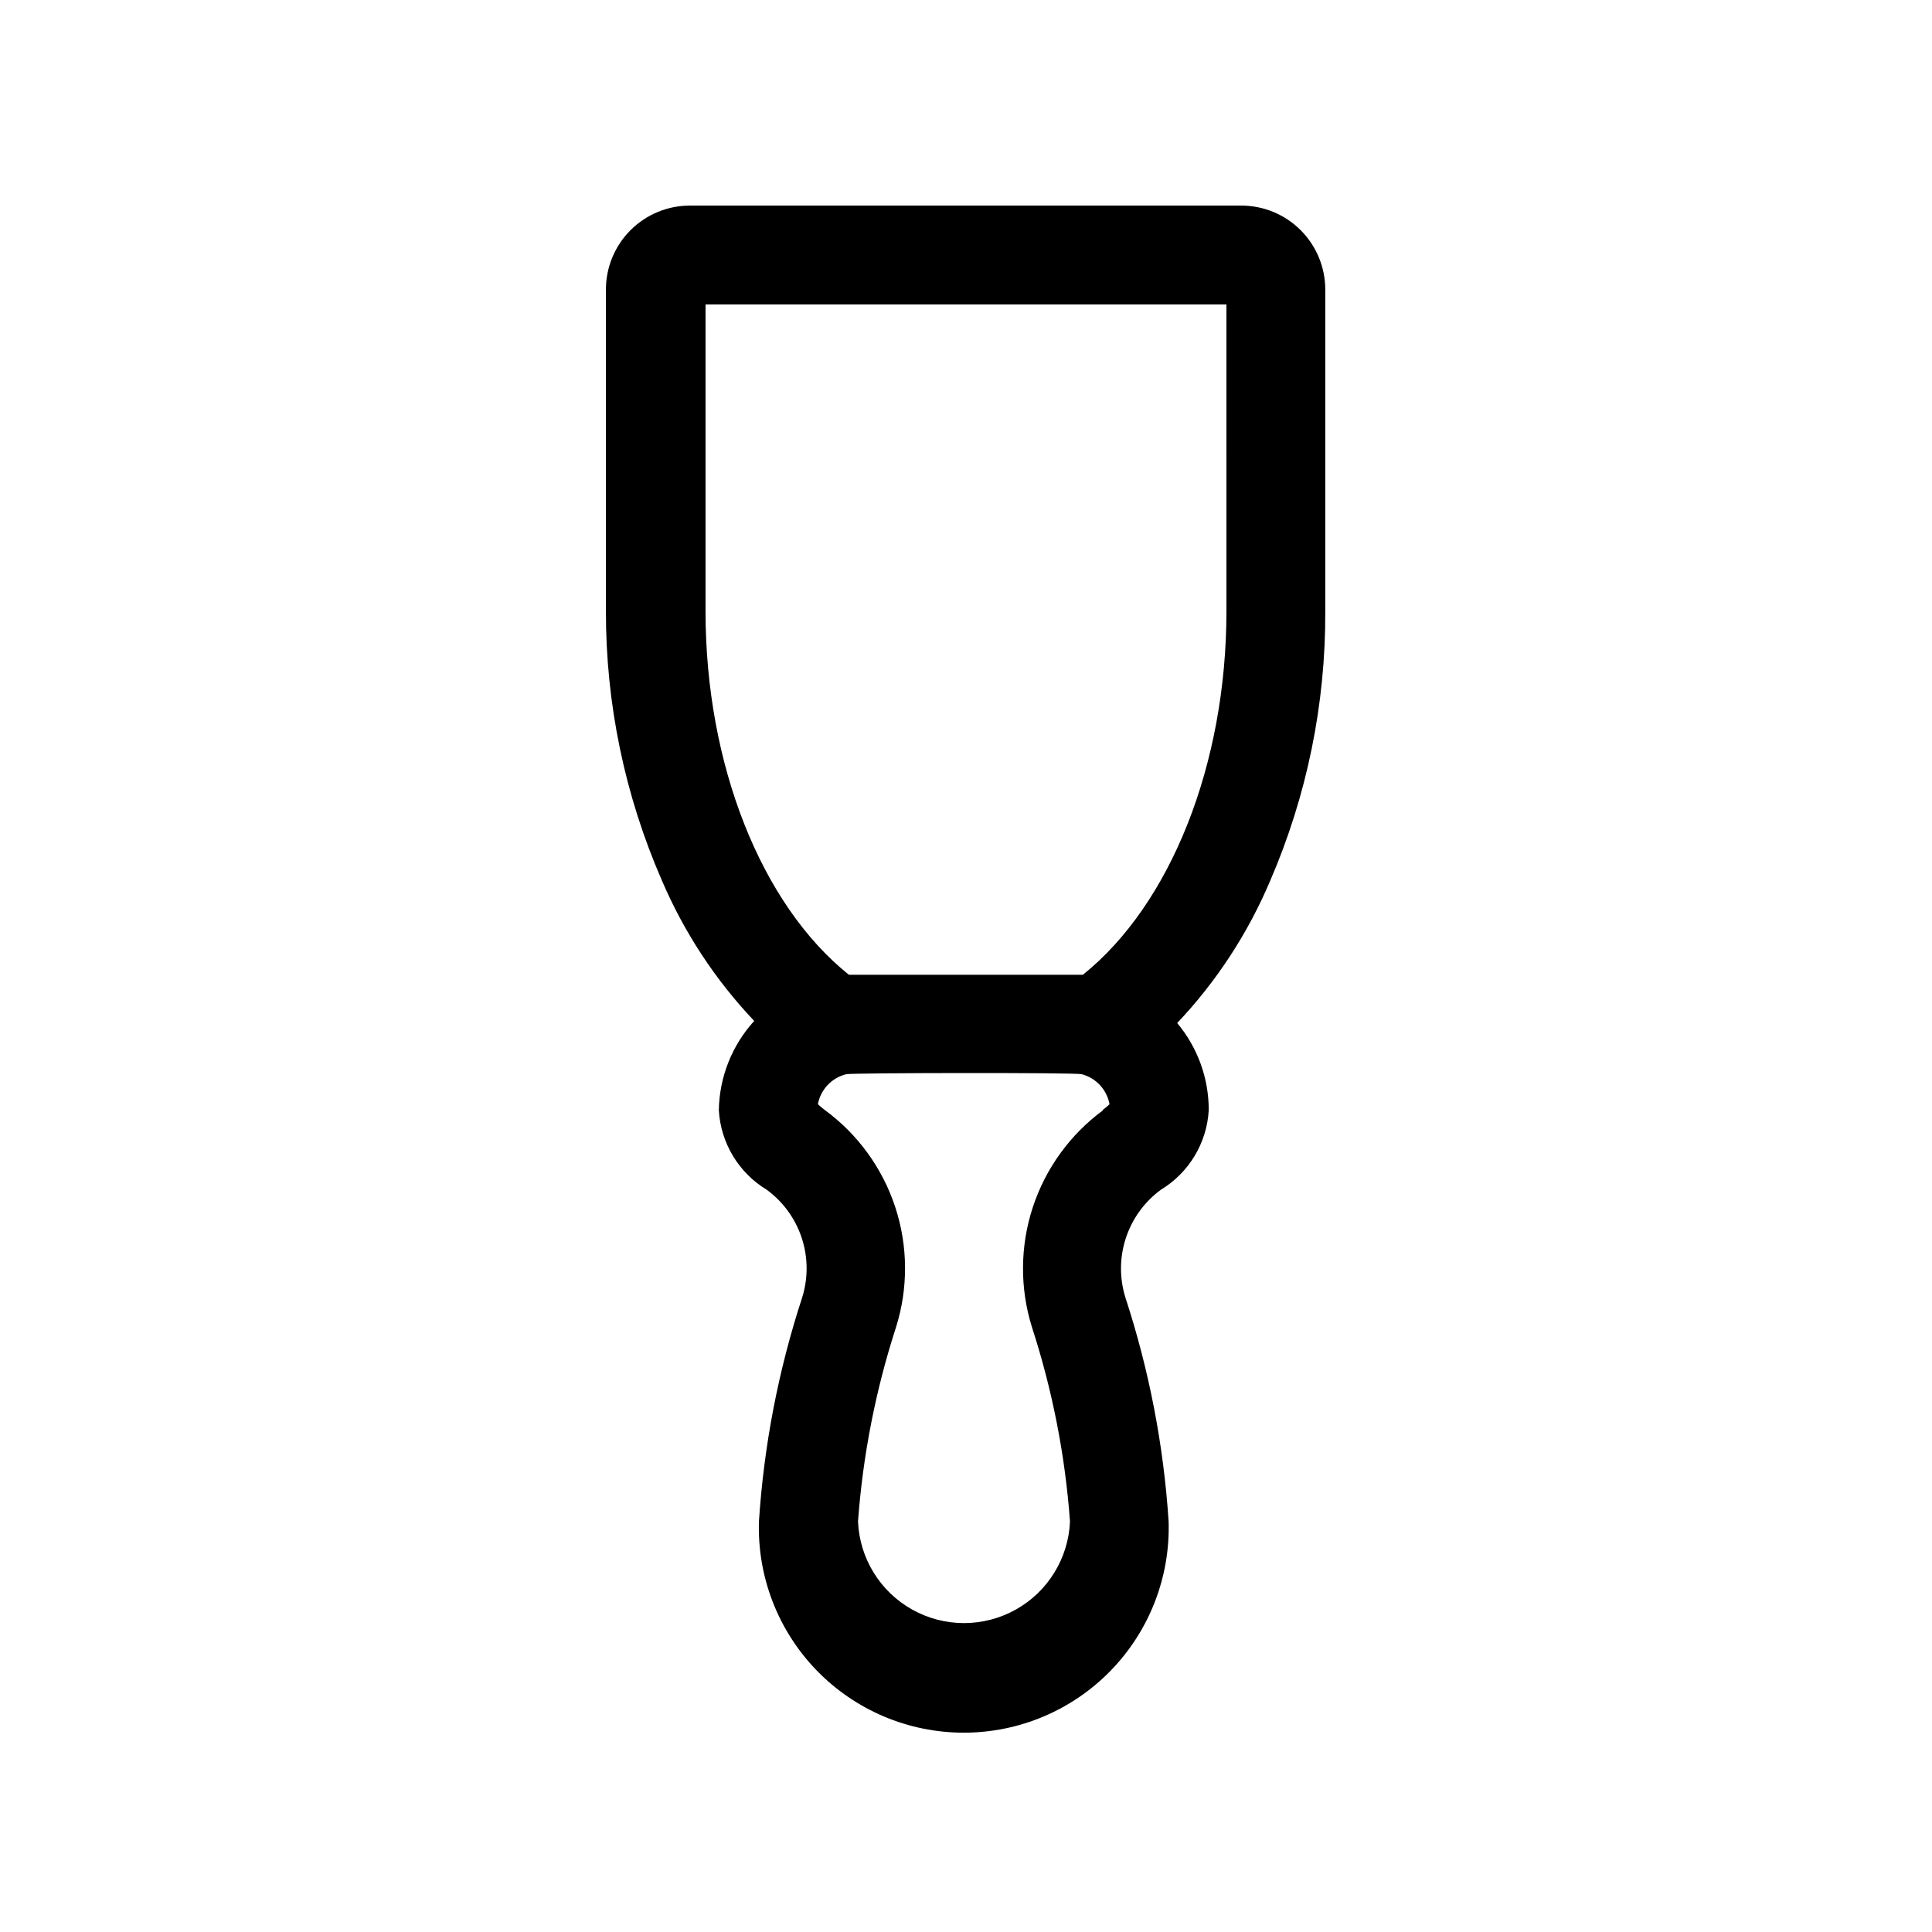 <?xml version="1.0" encoding="UTF-8"?>
<!-- Uploaded to: SVG Repo, www.svgrepo.com, Generator: SVG Repo Mixer Tools -->
<svg fill="#000000" width="800px" height="800px" version="1.1" viewBox="144 144 512 512" xmlns="http://www.w3.org/2000/svg">
 <path d="m469.02 305.94c0 40.656-14.812 77.738-38.039 96.379h-62.02c-23.227-18.59-37.988-55.723-37.988-96.328l0.004-81.316h138.04zm-32.645 132.25c-8.754 6.426-15.281 15.426-18.668 25.738-3.387 10.316-3.465 21.434-0.227 31.797 5.422 16.695 8.805 33.98 10.078 51.488-0.414 9.754-5.856 18.594-14.379 23.352-8.52 4.762-18.902 4.762-27.422 0-8.52-4.758-13.961-13.598-14.375-23.352 1.281-17.504 4.664-34.793 10.074-51.488 3.254-10.359 3.188-21.473-0.191-31.789s-9.902-19.32-18.648-25.746c-0.652-0.48-1.277-1.004-1.867-1.562 0.727-3.914 3.688-7.031 7.559-7.961 1.562-0.352 60.207-0.453 62.32 0 3.812 0.98 6.703 4.09 7.406 7.961-0.582 0.562-1.207 1.086-1.863 1.562zm36.574-239.71h-146.11c-5.906 0-11.57 2.344-15.746 6.519-4.176 4.176-6.519 9.84-6.519 15.746v85.195c-0.043 24.547 5 48.836 14.812 71.34 5.887 13.781 14.176 26.402 24.484 37.281-5.906 6.484-9.238 14.906-9.371 23.68 0.504 8.684 5.254 16.559 12.695 21.059 4.356 3.191 7.602 7.672 9.285 12.801 1.68 5.133 1.711 10.664 0.086 15.816-6.281 19.207-10.125 39.129-11.438 59.297-0.445 14.684 5.074 28.922 15.301 39.469 10.23 10.547 24.293 16.496 38.984 16.496 14.691 0 28.758-5.949 38.984-16.496 10.23-10.547 15.75-24.785 15.301-39.469-1.312-20.168-5.156-40.09-11.434-59.297-1.617-5.152-1.582-10.68 0.098-15.812 1.68-5.129 4.922-9.605 9.273-12.805 7.441-4.5 12.191-12.375 12.695-21.059 0.027-8.453-2.934-16.645-8.363-23.125 10.398-10.988 18.742-23.75 24.637-37.684 9.754-22.566 14.73-46.91 14.609-71.492v-85.195c0-5.906-2.348-11.57-6.523-15.746-4.176-4.176-9.84-6.519-15.746-6.519z" fill-rule="evenodd"/>
</svg>